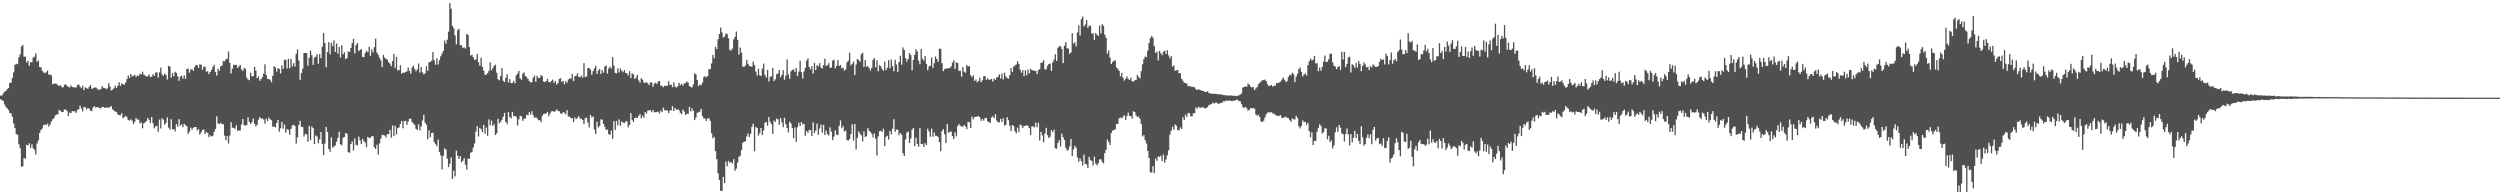 <svg xmlns="http://www.w3.org/2000/svg" width="1920" height="150"><path fill="#4f4f4f" d="M0 73.441h1v2.721H0zM1 73.353h1v3.534H1zM2 71.794h1v5.71H2zM3 70.333h1v9.938H3zM4 69.822h1v12.274H4zM5 68.5h1v14.676H5zM6 67.646h1v16.868H6zM7 63.705h1v22.984H7zM8 63.467h1v23.671H8zM9 59.778h1v29.957H9zM10 55.563h1v39.294H10zM11 49.753h1v48.578H11zM12 48.91h1v54.034H12zM13 49.282h1v54.178H13zM14 43.955h1v66.85H14zM15 41.701h1v72.077H15zM16 35.81h1v92.283H16zM17 34.487h1v93.253H17zM18 43.545h1v77.753H18zM19 43.545h1v78.309H19zM20 48.029h1v63.159H20zM21 46.762h1v64.942H21zM22 50.548h1v59.478H22zM23 47.869h1v65.734H23zM24 47.784h1v63.052H24zM25 44.21h1v69.586H25zM26 43.538h1v71.508H26zM27 40.988h1v77.648H27zM28 47.426h1v62.695H28zM29 46.564h1v61.31H29zM30 51.475h1v50.662H30zM31 51.781h1v48.08H31zM32 54.35h1v44.323H32zM33 55.676h1v40.4H33zM34 56.141h1v39.56H34zM35 55.555h1v40.358H35zM36 54.183h1v40.681H36zM37 57.341h1v39.96H37zM38 57.177h1v38.459H38zM39 58.006h1v35.37H39zM40 64.748h1v26.974H40zM41 64.154h1v26.547H41zM42 64.192h1v24.393H42zM43 64.286h1v23.8H43zM44 65.444h1v22.3H44zM45 66.08h1v18.294H45zM46 65.324h1v19.941H46zM47 66.946h1v19.113H47zM48 67.055h1v18.884H48zM49 65.142h1v19.011H49zM50 64.726h1v19.338H50zM51 65.966h1v19.331H51zM52 66.7h1v22.369H52zM53 67.129h1v19.354H53zM54 65.557h1v21.305H54zM55 66.87h1v18.453H55zM56 66.845h1v18.65H56zM57 67.262h1v18.169H57zM58 67.152h1v19.519H58zM59 65.29h1v19.147H59zM60 64.854h1v18.977H60zM61 66.474h1v14.692H61zM62 67.72h1v15.702H62zM63 65.862h1v19.67H63zM64 69.221h1v12.987H64zM65 67.145h1v15.293H65zM66 67.653h1v16.422H66zM67 68.305h1v14.726H67zM68 66.672h1v16.78H68zM69 65.35h1v19.629H69zM70 68.289h1v17.052H70zM71 67.753h1v14.887H71zM72 67.25h1v14.323H72zM73 67.161h1v15.414H73zM74 67.909h1v14.341H74zM75 69.034h1v13.524H75zM76 68.731h1v14.183H76zM77 68.517h1v14.814H77zM78 66.228h1v15.849H78zM79 67.446h1v14.732H79zM80 67.605h1v15.288H80zM81 68.453h1v14.247H81zM82 67.87h1v14.712H82zM83 64.019h1v18.607H83zM84 66.4h1v15.914H84zM85 69.441h1v12.012H85zM86 68.821h1v15.144H86zM87 67.85h1v17.094H87zM88 65.859h1v19.86H88zM89 67.543h1v18.414H89zM90 65.853h1v22.06H90zM91 63.122h1v25.361H91zM92 65.963h1v22.525H92zM93 64.016h1v22.845H93zM94 64.766h1v26.105H94zM95 65.041h1v24.795H95zM96 63.263h1v25.624H96zM97 60.761h1v29.299H97zM98 57.906h1v34.293H98zM99 59.92h1v32.772H99zM100 56.777h1v34.943H100zM101 58.677h1v33.929H101zM102 58.239h1v37.111H102zM103 57.408h1v36.137H103zM104 59.2h1v31.43H104zM105 57.917h1v34.011H105zM106 58.322h1v33.456H106zM107 56.563h1v38.197H107zM108 57.064h1v37.012H108zM109 55.02h1v43.489H109zM110 57.258h1v37.496H110zM111 58.12h1v35.828H111zM112 58.767h1v34.167H112zM113 58.544h1v31.989H113zM114 57.12h1v34.907H114zM115 59.249h1v35.178H115zM116 58.857h1v31.042H116zM117 56.983h1v37.626H117zM118 58.215h1v40.304H118zM119 55.856h1v41.264H119zM120 55.509h1v41.063H120zM121 59.659h1v41.603H121zM122 55.565h1v36.234H122zM123 51.875h1v46.809H123zM124 57.219h1v33.679H124zM125 58.309h1v33.617H125zM126 56.572h1v39.205H126zM127 57.494h1v36.821H127zM128 61.09h1v29.125H128zM129 50.55h1v47.424H129zM130 51.14h1v48.403H130zM131 59.576h1v32.014H131zM132 56.097h1v43.187H132zM133 58.566h1v40.609H133zM134 55.094h1v45.861H134zM135 55.962h1v39.391H135zM136 58.596h1v38.697H136zM137 62.068h1v29.414H137zM138 58.939h1v37.518H138zM139 58.116h1v37.395H139zM140 60.425h1v37.314H140zM141 58.051h1v36.981H141zM142 60.57h1v35.584H142zM143 53.033h1v43.895H143zM144 52.728h1v49.966H144zM145 55.852h1v45.21H145zM146 53.384h1v44.655H146zM147 53.155h1v46.398H147zM148 54.464h1v43.664H148zM149 51.552h1v46.026H149zM150 49.805h1v47.735H150zM151 50.113h1v49.986H151zM152 52.166h1v47.008H152zM153 49.313h1v54.168H153zM154 49.767h1v52.083H154zM155 53.556h1v46.379H155zM156 51.197h1v48.275H156zM157 51.263h1v51.65H157zM158 55.049h1v46.273H158zM159 54.716h1v47.361H159zM160 56.904h1v48.461H160zM161 55.246h1v48.647H161zM162 53.706h1v51.035H162zM163 51.411h1v52.887H163zM164 49.837h1v51.453H164zM165 55.269h1v43.858H165zM166 57.999h1v31.357H166zM167 52.674h1v42.136H167zM168 54.443h1v40.826H168zM169 50.888h1v43.44H169zM170 50.336h1v44.967H170zM171 46.945h1v48.504H171zM172 47.043h1v57.076H172zM173 45.558h1v62.095H173zM174 45.129h1v59.353H174zM175 39.523h1v70.619H175zM176 48.26h1v55.834H176zM177 56.417h1v37.394H177zM178 52.706h1v45.403H178zM179 49.705h1v48.508H179zM180 50.02h1v48.9H180zM181 49.737h1v46.521H181zM182 52.196h1v48.084H182zM183 50.943h1v49.325H183zM184 49.845h1v50.356H184zM185 53.178h1v42.45H185zM186 54.594h1v36.795H186zM187 52.134h1v44.135H187zM188 52.84h1v43.539H188zM189 59.586h1v36.442H189zM190 61.084h1v29.182H190zM191 61.575h1v31.999H191zM192 55.785h1v39.506H192zM193 58.652h1v35.227H193zM194 58.418h1v32.685H194zM195 51.299h1v43.757H195zM196 54.226h1v42.889H196zM197 60.033h1v35.779H197zM198 58.599h1v33.431H198zM199 62.031h1v27.84H199zM200 60.769h1v30.296H200zM201 59.268h1v31.792H201zM202 56.563h1v35.233H202zM203 49.425h1v45.6H203zM204 57.506h1v33.657H204zM205 60.551h1v32.47H205zM206 60.799h1v29.465H206zM207 61.195h1v30.497H207zM208 63.183h1v29.167H208zM209 58.194h1v39.257H209zM210 50.845h1v46.175H210zM211 51.762h1v46.067H211zM212 54.944h1v39.507H212zM213 52.315h1v39.845H213zM214 52.91h1v48.208H214zM215 56.388h1v42.144H215zM216 50.262h1v43.308H216zM217 52.982h1v45.858H217zM218 45.773h1v49.856H218zM219 46.028h1v55.867H219zM220 52.506h1v46.625H220zM221 45.185h1v54.545H221zM222 52.472h1v51.022H222zM223 45.258h1v53.733H223zM224 51.058h1v45.32H224zM225 48.53h1v47.212H225zM226 51.145h1v45.649H226zM227 41.351h1v68.904H227zM228 37.929h1v67.61H228zM229 46.511h1v49.494H229zM230 61.372h1v31.395H230zM231 56.133h1v41.27H231zM232 52.718h1v44.887H232zM233 40.697h1v64.164H233zM234 40.666h1v62.268H234zM235 40.817h1v62.437H235zM236 50.47h1v58.446H236zM237 44.301h1v52.435H237zM238 38.909h1v68.781H238zM239 42.44h1v54.741H239zM240 49.835h1v48.614H240zM241 44.341h1v66.32H241zM242 43.506h1v60.559H242zM243 41.611h1v63.189H243zM244 48.951h1v61.052H244zM245 41.598h1v65.408H245zM246 44.643h1v56.761H246zM247 35.874h1v74.712H247zM248 25.379h1v93.696H248zM249 33.057h1v77.231H249zM250 51.73h1v45.754H250zM251 39.95h1v61.41H251zM252 32.309h1v82.121H252zM253 41.659h1v74.908H253zM254 32.828h1v72.715H254zM255 35.491h1v77.815H255zM256 30.988h1v81.539H256zM257 39.816h1v71.821H257zM258 33.379h1v75.462H258zM259 41.27h1v64.542H259zM260 36.065h1v65.089H260zM261 44.066h1v66.731H261zM262 34.771h1v76.871H262zM263 41.734h1v64.101H263zM264 40.165h1v65.012H264zM265 45.494h1v56.625H265zM266 44.544h1v58.206H266zM267 39.451h1v77.451H267zM268 39.949h1v77.341H268zM269 36.889h1v73.703H269zM270 33.133h1v75.399H270zM271 29.8h1v85.777H271zM272 41.019h1v65.288H272zM273 34.634h1v76.558H273zM274 32.94h1v78.716H274zM275 39.34h1v65.555H275zM276 38.321h1v69.416H276zM277 37.754h1v72.944H277zM278 43.695h1v62.89H278zM279 43.875h1v64.542H279zM280 40.637h1v68.893H280zM281 38.927h1v74.131H281zM282 40.146h1v64.975H282zM283 35.879h1v70.127H283zM284 42.88h1v62.884H284zM285 38.011h1v66.639H285zM286 40.225h1v64.367H286zM287 36.192h1v76.845H287zM288 29.678h1v84.786H288zM289 40.369h1v70.838H289zM290 42.074h1v76.624H290zM291 44.349h1v65.809H291zM292 46.318h1v60.248H292zM293 51.585h1v51.871H293zM294 42.144h1v61.66H294zM295 44.328h1v59.772H295zM296 45.188h1v60.303H296zM297 45.845h1v57.244H297zM298 47.837h1v55.156H298zM299 48.891h1v50.827H299zM300 50.797h1v54.96H300zM301 46.955h1v49.405H301zM302 41.364h1v63.236H302zM303 52.17h1v44.46H303zM304 43.67h1v59.659H304zM305 53.998h1v44.355H305zM306 53.869h1v43.963H306zM307 50.088h1v45.162H307zM308 56.579h1v36.261H308zM309 55.825h1v42.758H309zM310 55.813h1v37.218H310zM311 55.402h1v37.348H311zM312 54.709h1v41.183H312zM313 51.829h1v41.582H313zM314 54.357h1v36.737H314zM315 56.608h1v34.693H315zM316 51.8h1v42.016H316zM317 50.416h1v44.412H317zM318 52.966h1v42.985H318zM319 54.793h1v44.121H319zM320 53.26h1v46.606H320zM321 48.788h1v46.759H321zM322 55.685h1v44.359H322zM323 51.574h1v45.644H323zM324 55.537h1v37.025H324zM325 57.067h1v31.174H325zM326 56.276h1v38.007H326zM327 50.961h1v44.91H327zM328 54.35h1v52.669H328zM329 47.767h1v52.309H329zM330 47.576h1v57.819H330zM331 46.464h1v55.645H331zM332 39.973h1v61.908H332zM333 46.328h1v62.761H333zM334 49.71h1v61.04H334zM335 44.785h1v67.486H335zM336 49.485h1v57.746H336zM337 46.262h1v70.49H337zM338 43.25h1v76.163H338zM339 41.18h1v88.921H339zM340 39.127h1v80.544H340zM341 31.151h1v82.841H341zM342 33.587h1v81.315H342zM343 30.499h1v91.372H343zM344 24.335h1v103.997H344zM345 2.497h1v123.262H345zM346 6.707h1v114.266H346zM347 19.865h1v117.531H347zM348 21.742h1v109.311H348zM349 27.205h1v108.339H349zM350 33.999h1v81.772H350zM351 23.135h1v96.469H351zM352 22.089h1v100.062H352zM353 34.734h1v85.127H353zM354 34.879h1v89.735H354zM355 36.96h1v86.539H355zM356 36.284h1v85.25H356zM357 37.29h1v89.245H357zM358 26.074h1v104.196H358zM359 26.838h1v95.029H359zM360 36.232h1v85.668H360zM361 42.604h1v74.769H361zM362 42.236h1v74.406H362zM363 43.985h1v69.368H363zM364 45.965h1v64.221H364zM365 45.69h1v55.503H365zM366 41.377h1v55.37H366zM367 47.729h1v57.109H367zM368 50.374h1v47.757H368zM369 44.386h1v54.783H369zM370 51.338h1v50.042H370zM371 54.154h1v41.793H371zM372 57.377h1v45.297H372zM373 57.387h1v40.583H373zM374 56.053h1v48.21H374zM375 54.421h1v37.252H375zM376 47.984h1v48.255H376zM377 53.904h1v38.79H377zM378 52.297h1v44.405H378zM379 50.538h1v44.871H379zM380 49.66h1v53.97H380zM381 55.803h1v46.589H381zM382 60.864h1v30.389H382zM383 61.713h1v32.97H383zM384 58.436h1v35.063H384zM385 52.333h1v39.636H385zM386 62.058h1v27.578H386zM387 62.975h1v23.699H387zM388 59.631h1v34.057H388zM389 57.102h1v38.244H389zM390 63.311h1v22.869H390zM391 60.743h1v29.159H391zM392 63.805h1v27.281H392zM393 63.672h1v22.227H393zM394 62.131h1v27.07H394zM395 64.008h1v25.005H395zM396 57.778h1v32.02H396zM397 56.472h1v39.909H397zM398 54.431h1v37.263H398zM399 60.122h1v28.798H399zM400 61.266h1v28.176H400zM401 56.651h1v36.162H401zM402 55.531h1v35.729H402zM403 58.358h1v32.752H403zM404 59.323h1v28.807H404zM405 60.611h1v28.034H405zM406 62.308h1v23.786H406zM407 63.208h1v24.767H407zM408 63.153h1v22.314H408zM409 59.662h1v28.827H409zM410 58.167h1v32.384H410zM411 62.846h1v27.225H411zM412 58.217h1v32.541H412zM413 59.862h1v32.574H413zM414 59.808h1v32.368H414zM415 57.713h1v36.182H415zM416 58.417h1v30.559H416zM417 62.567h1v25.054H417zM418 63.056h1v24.243H418zM419 62.212h1v25.005H419zM420 60.508h1v25.454H420zM421 62.996h1v26.241H421zM422 63.315h1v23.94H422zM423 62.184h1v23.349H423zM424 61.137h1v24.096H424zM425 63.631h1v22.377H425zM426 62.14h1v23.216H426zM427 64.921h1v19.174H427zM428 63.819h1v21.2H428zM429 60.665h1v24.818H429zM430 60.038h1v27.035H430zM431 62.917h1v24.53H431zM432 62.108h1v24.073H432zM433 64.784h1v21.746H433zM434 62.236h1v25.576H434zM435 63.657h1v20.941H435zM436 61.07h1v28.369H436zM437 60.143h1v29.472H437zM438 60.41h1v30.485H438zM439 56.735h1v33.946H439zM440 62.248h1v31.472H440zM441 58.594h1v31.63H441zM442 58.186h1v33.308H442zM443 56.314h1v34.232H443zM444 59.035h1v30.101H444zM445 59.326h1v31.879H445zM446 58.034h1v32.978H446zM447 59.655h1v32.566H447zM448 48.506h1v46.768H448zM449 59.212h1v31.602H449zM450 58.679h1v31.645H450zM451 52.29h1v41.799H451zM452 52.232h1v45.604H452zM453 53.438h1v34.838H453zM454 57.419h1v32.804H454zM455 54.625h1v34.781H455zM456 52.521h1v46.885H456zM457 50.508h1v52.347H457zM458 56.758h1v36.722H458zM459 54.197h1v43.737H459zM460 53.007h1v43.705H460zM461 56.812h1v34.843H461zM462 53.877h1v38.056H462zM463 55.868h1v39.245H463zM464 51.051h1v46.311H464zM465 50.305h1v49.608H465zM466 56.486h1v42.965H466zM467 52.586h1v50.452H467zM468 50.994h1v52.63H468zM469 52.689h1v47.685H469zM470 43.819h1v62.737H470zM471 50.334h1v42.702H471zM472 56.032h1v43.762H472zM473 56.388h1v36.44H473zM474 52.444h1v43.79H474zM475 55.575h1v36.118H475zM476 52.51h1v44.088H476zM477 54.301h1v38.913H477zM478 55.518h1v38.608H478zM479 53.839h1v40.763H479zM480 56.054h1v37.175H480zM481 56.257h1v36.9H481zM482 58.023h1v39.833H482zM483 54.618h1v41.337H483zM484 59.987h1v26.908H484zM485 56.296h1v35.83H485zM486 57.117h1v36.592H486zM487 60.658h1v29.97H487zM488 59.616h1v30.653H488zM489 57.442h1v33.107H489zM490 61.679h1v27.335H490zM491 63.534h1v24.088H491zM492 60.057h1v30.778H492zM493 61.134h1v27.673H493zM494 63.458h1v26.958H494zM495 63.65h1v22.43H495zM496 63.078h1v24.185H496zM497 64.038h1v20.981H497zM498 65.277h1v19.331H498zM499 63.291h1v21.37H499zM500 63.299h1v22.86H500zM501 66.586h1v17.906H501zM502 64.296h1v21.962H502zM503 63.394h1v22.796H503zM504 64.494h1v21.519H504zM505 62.613h1v23.082H505zM506 62.223h1v24.878H506zM507 65.667h1v19.263H507zM508 66.116h1v19.952H508zM509 67.028h1v15.635H509zM510 65.866h1v18.789H510zM511 65.906h1v19.005H511zM512 65.833h1v19.004H512zM513 62.429h1v24.391H513zM514 65.331h1v19.622H514zM515 64.937h1v19.722H515zM516 67.021h1v14.547H516zM517 63.25h1v21.955H517zM518 66.55h1v16.395H518zM519 67.154h1v17.149H519zM520 66.326h1v17.639H520zM521 63.6h1v21.04H521zM522 65.447h1v21.183H522zM523 64.379h1v23.306H523zM524 65.773h1v18.499H524zM525 64.093h1v21.567H525zM526 63.779h1v24.523H526zM527 62.529h1v24.859H527zM528 63.439h1v24.052H528zM529 66.145h1v15.939H529zM530 66.709h1v18.852H530zM531 67.252h1v15.953H531zM532 64.821h1v20.363H532zM533 56.425h1v35.788H533zM534 57.034h1v33.172H534zM535 61.406h1v25.178H535zM536 66.159h1v20.157H536zM537 64.878h1v20.817H537zM538 65.453h1v18.133H538zM539 63.512h1v25.738H539zM540 59.27h1v31.657H540zM541 58.462h1v32.549H541zM542 59.362h1v33.588H542zM543 58.345h1v32.682H543zM544 53.093h1v37.677H544zM545 53.164h1v39.597H545zM546 48.748h1v53.664H546zM547 42.131h1v64.118H547zM548 44.811h1v60.288H548zM549 35.962h1v80.078H549zM550 37.855h1v84.339H550zM551 30.176h1v102.961H551zM552 26.096h1v112.258H552zM553 21.204h1v125.435H553zM554 24.811h1v121.842H554zM555 28.83h1v107H555zM556 28.05h1v112.578H556zM557 25.696h1v98.423H557zM558 26.246h1v101.426H558zM559 29.377h1v94.236H559zM560 38.301h1v86.66H560zM561 38.833h1v85.566H561zM562 37.234h1v88.345H562zM563 30.244h1v91.961H563zM564 28.295h1v102.878H564zM565 24.223h1v105.279H565zM566 30.549h1v94.287H566zM567 41.882h1v78.654H567zM568 36.485h1v83.097H568zM569 40.416h1v74.845H569zM570 51.277h1v58.389H570zM571 51.284h1v57.614H571zM572 50.263h1v58.22H572zM573 45.994h1v58.759H573zM574 48.966h1v53.54H574zM575 50.611h1v54.614H575zM576 51.034h1v51.73H576zM577 51.121h1v46.197H577zM578 47.291h1v47.677H578zM579 49.991h1v66.174H579zM580 55.012h1v42.542H580zM581 58.066h1v40.223H581zM582 52.795h1v51.327H582zM583 57.749h1v44.571H583zM584 58.347h1v39.968H584zM585 52.709h1v50.977H585zM586 48.864h1v51.323H586zM587 57.394h1v36.884H587zM588 59.484h1v34.263H588zM589 53.717h1v42.725H589zM590 62.574h1v27.329H590zM591 58.943h1v34.589H591zM592 58.632h1v36.826H592zM593 52.238h1v50.555H593zM594 62.224h1v30.347H594zM595 60.89h1v32.732H595zM596 57.027h1v34.048H596zM597 56.381h1v35.316H597zM598 53.797h1v42.171H598zM599 59.271h1v31.34H599zM600 57.485h1v36.486H600zM601 53.953h1v43.78H601zM602 61.246h1v29.233H602zM603 58.218h1v37.144H603zM604 45.549h1v52.731H604zM605 57.127h1v44.564H605zM606 60.466h1v33.03H606zM607 54.771h1v39.985H607zM608 53.725h1v44.741H608zM609 53.291h1v52.934H609zM610 55.193h1v42.697H610zM611 52.266h1v56.704H611zM612 58.421h1v39.296H612zM613 54.941h1v39.285H613zM614 46.557h1v50.183H614zM615 55.39h1v38.329H615zM616 60.305h1v35.23H616zM617 54.832h1v40.31H617zM618 52.006h1v52.286H618zM619 46.566h1v54.125H619zM620 44.859h1v57.156H620zM621 51.427h1v48.449H621zM622 53.275h1v46.632H622zM623 50.863h1v53.551H623zM624 56.499h1v37.526H624zM625 48.333h1v53.933H625zM626 53.747h1v46.578H626zM627 50.053h1v44.889H627zM628 50.91h1v52.709H628zM629 48.477h1v50.265H629zM630 51.814h1v43.912H630zM631 52.602h1v49.373H631zM632 49.977h1v45.927H632zM633 45.034h1v58.722H633zM634 50.634h1v49.773H634zM635 50.067h1v52.972H635zM636 48.516h1v55.541H636zM637 51.985h1v45.799H637zM638 51.907h1v49.247H638zM639 46.554h1v61.011H639zM640 45.836h1v59.055H640zM641 52.475h1v47.628H641zM642 50.657h1v52.746H642zM643 46.062h1v57.747H643zM644 50.607h1v45.955H644zM645 49.824h1v42.622H645zM646 52.42h1v46.078H646zM647 52.032h1v44.805H647zM648 54.235h1v46.74H648zM649 53.27h1v47.012H649zM650 47.946h1v59.668H650zM651 46.66h1v61.314H651zM652 40.439h1v66.336H652zM653 50.2h1v52.766H653zM654 49.052h1v46.366H654zM655 47.264h1v60.733H655zM656 57.564h1v37.675H656zM657 49.585h1v65.226H657zM658 45.253h1v60.578H658zM659 46.088h1v54.864H659zM660 47.488h1v55.151H660zM661 41.678h1v62.265H661zM662 40.442h1v68.172H662zM663 51.395h1v49.585H663zM664 46.126h1v59.202H664zM665 51.266h1v53.331H665zM666 50.736h1v47.728H666zM667 52.398h1v47.984H667zM668 54.161h1v47.234H668zM669 52.157h1v50.622H669zM670 45.966h1v59.623H670zM671 44.596h1v57.903H671zM672 51.751h1v54.778H672zM673 46.316h1v73.085H673zM674 54.671h1v50.058H674zM675 50.058h1v50.736H675zM676 50.931h1v49.539H676zM677 53.16h1v48.227H677zM678 54.322h1v44.555H678zM679 47.289h1v65.042H679zM680 53.799h1v51.216H680zM681 52.026h1v52.22H681zM682 46.215h1v60.971H682zM683 52.412h1v48.175H683zM684 45.651h1v57.619H684zM685 50.791h1v48.087H685zM686 54.746h1v36.832H686zM687 45.878h1v55.372H687zM688 49.497h1v49.987H688zM689 55.174h1v44.465H689zM690 47.594h1v56.165H690zM691 42.729h1v59.447H691zM692 49.655h1v53.756H692zM693 36.42h1v81.235H693zM694 38.448h1v81.436H694zM695 44.626h1v62.475H695zM696 47.294h1v54.457H696zM697 45.246h1v55.694H697zM698 40.721h1v69.127H698zM699 42.347h1v64.07H699zM700 53.976h1v45.749H700zM701 45.982h1v52.314H701zM702 42.141h1v70.083H702zM703 37.76h1v67.976H703zM704 39.512h1v71.016H704zM705 46.665h1v65.919H705zM706 49.283h1v49.106H706zM707 37.688h1v72.961H707zM708 45.117h1v65.326H708zM709 46.422h1v66.461H709zM710 43.052h1v66.937H710zM711 49.049h1v62.336H711zM712 54.007h1v44.833H712zM713 51.118h1v49.813H713zM714 50.309h1v54.678H714zM715 44.177h1v54.626H715zM716 52.105h1v52.965H716zM717 48.608h1v53.112H717zM718 43.419h1v60.879H718zM719 45.366h1v59H719zM720 47.389h1v57.808H720zM721 37.326h1v71.818H721zM722 37.478h1v78.639H722zM723 48.535h1v52.141H723zM724 54.577h1v44.556H724zM725 53.168h1v49.915H725zM726 52.577h1v57.276H726zM727 52.557h1v42.799H727zM728 52.416h1v49.523H728zM729 52.115h1v49.123H729zM730 50.989h1v50.023H730zM731 48.098h1v56.379H731zM732 46.27h1v60.489H732zM733 52.939h1v48.693H733zM734 47.857h1v56.876H734zM735 48.407h1v48.48H735zM736 54.342h1v40.891H736zM737 54.38h1v42.164H737zM738 58.944h1v38.22H738zM739 51.494h1v45.728H739zM740 55.027h1v41.01H740zM741 55.871h1v41.332H741zM742 49.992h1v49.249H742zM743 51.078h1v42.531H743zM744 50.75h1v43.175H744zM745 57.684h1v40.557H745zM746 59.279h1v30.351H746zM747 57.856h1v33.776H747zM748 62.167h1v27.712H748zM749 60.993h1v28.783H749zM750 63.335h1v26.111H750zM751 62.281h1v26.938H751zM752 59.672h1v30.402H752zM753 63.066h1v29.778H753zM754 61.656h1v29.68H754zM755 58.693h1v33.943H755zM756 58.41h1v32.298H756zM757 61.249h1v29.337H757zM758 60.019h1v33.145H758zM759 61.38h1v32.555H759zM760 61.053h1v33.256H760zM761 60.596h1v29.631H761zM762 62.655h1v26.683H762zM763 60.238h1v30.365H763zM764 61.355h1v26.407H764zM765 59.448h1v33.167H765zM766 58.931h1v35.012H766zM767 57.052h1v36.915H767zM768 60.289h1v31.024H768zM769 56.545h1v37.073H769zM770 60.993h1v29.845H770zM771 55.872h1v40.675H771zM772 58.623h1v37.161H772zM773 59.92h1v30.041H773zM774 60.383h1v31.916H774zM775 57.728h1v38.82H775zM776 52.294h1v48.296H776zM777 55.236h1v40.831H777zM778 51.182h1v45.581H778zM779 50.327h1v50.497H779zM780 49.53h1v52.881H780zM781 47.018h1v50.965H781zM782 49.109h1v52.383H782zM783 53.334h1v42.315H783zM784 55.883h1v40.472H784zM785 53.899h1v44.472H785zM786 58.472h1v38.203H786zM787 54.002h1v42.708H787zM788 57.816h1v38.183H788zM789 53.473h1v43.274H789zM790 56.356h1v41.935H790zM791 52.762h1v50.849H791zM792 53.99h1v43.026H792zM793 53.989h1v43.071H793zM794 54.401h1v43.43H794zM795 54.489h1v39.656H795zM796 56.877h1v40.801H796zM797 53.861h1v40.47H797zM798 53.191h1v54.778H798zM799 48.309h1v52.946H799zM800 47.904h1v56.085H800zM801 46.215h1v63.111H801zM802 53.311h1v49.255H802zM803 53.217h1v44.951H803zM804 50.434h1v53.394H804zM805 49.182h1v56.904H805zM806 48.779h1v56.238H806zM807 54.477h1v45.474H807zM808 47.85h1v53.703H808zM809 45.785h1v53.875H809zM810 41.675h1v72.203H810zM811 46.793h1v67.391H811zM812 36.637h1v73.143H812zM813 35.578h1v72.163H813zM814 35.432h1v77.076H814zM815 37.57h1v65.028H815zM816 48.491h1v57.053H816zM817 35.139h1v72.445H817zM818 32.474h1v80.948H818zM819 37.097h1v78.535H819zM820 37.34h1v77.698H820zM821 41.387h1v70.992H821zM822 40.223h1v66.55H822zM823 25.526h1v94.275H823zM824 33.55h1v81.149H824zM825 32.522h1v79.469H825zM826 35.622h1v77.87H826zM827 24.957h1v95.946H827zM828 19.433h1v104.812H828zM829 27.276h1v94.482H829zM830 14.75h1v109.076H830zM831 12.638h1v114.525H831zM832 20.352h1v98.336H832zM833 18.775h1v107.003H833zM834 15.419h1v110.93H834zM835 21.398h1v107.641H835zM836 19.777h1v100.698H836zM837 19.759h1v103.094H837zM838 25.758h1v97.814H838zM839 25.598h1v101.403H839zM840 30.719h1v89.568H840zM841 25.434h1v100.135H841zM842 26.552h1v100.425H842zM843 27.656h1v97.726H843zM844 19.735h1v102.696H844zM845 25.684h1v96.701H845zM846 18.661h1v105.628H846zM847 19.853h1v105.675H847zM848 26.665h1v90.996H848zM849 29.038h1v85.911H849zM850 41.196h1v65.95H850zM851 38.644h1v70.418H851zM852 44.217h1v67.19H852zM853 49.087h1v53.136H853zM854 47.648h1v52.662H854zM855 46.615h1v53.234H855zM856 46.446h1v52.844H856zM857 51.812h1v43.296H857zM858 52.931h1v42.322H858zM859 54.46h1v36.466H859zM860 58.637h1v31.705H860zM861 55.946h1v34.908H861zM862 59.602h1v30.054H862zM863 61.918h1v26.564H863zM864 60.566h1v31.538H864zM865 58.726h1v30.407H865zM866 60.482h1v26.045H866zM867 61.438h1v27.615H867zM868 59.569h1v29.534H868zM869 62.198h1v28.873H869zM870 62.884h1v22.567H870zM871 61.604h1v24.44H871zM872 61.517h1v27.001H872zM873 57.553h1v32.32H873zM874 59.107h1v30.453H874zM875 60.264h1v31.03H875zM876 54.644h1v40.561H876zM877 49.374h1v55.464H877zM878 45.339h1v58.45H878zM879 43.374h1v64.252H879zM880 43.81h1v66.428H880zM881 38.818h1v77.023H881zM882 32.963h1v88.384H882zM883 29.247h1v103.124H883zM884 27.486h1v105.145H884zM885 28.957h1v98.7H885zM886 35.423h1v97.594H886zM887 40.771h1v81.026H887zM888 39.63h1v83.896H888zM889 46.428h1v73.744H889zM890 39.096h1v81.398H890zM891 40.856h1v78.722H891zM892 42.394h1v81.302H892zM893 39.766h1v78.956H893zM894 38.987h1v85.933H894zM895 41.447h1v81.094H895zM896 38.554h1v80.747H896zM897 42.56h1v72.911H897zM898 44.862h1v58.561H898zM899 43.091h1v57.312H899zM900 51.133h1v46.241H900zM901 50.074h1v49.571H901zM902 54.349h1v41.259H902zM903 54.031h1v42.483H903zM904 53.751h1v46.031H904zM905 56.295h1v43.84H905zM906 56.169h1v41.669H906zM907 60.499h1v38.58H907zM908 61.993h1v28.097H908zM909 63.477h1v28.7H909zM910 63.787h1v24.323H910zM911 64.126h1v25.74H911zM912 66.304h1v20.513H912zM913 66.17h1v20.838H913zM914 66.339h1v22.923H914zM915 66.862h1v22.632H915zM916 66.718h1v20.328H916zM917 67.118h1v19.742H917zM918 68.544h1v13.935H918zM919 69.157h1v14.265H919zM920 68.44h1v13.491H920zM921 69.128h1v13.577H921zM922 69.378h1v13.459H922zM923 69.878h1v12.347H923zM924 69.902h1v12.694H924zM925 70.688h1v12.752H925zM926 70.67h1v12.212H926zM927 70.058h1v12.11H927zM928 71.426h1v9.203H928zM929 71.836h1v8.44H929zM930 71.871h1v7.961H930zM931 72.014h1v6.909H931zM932 71.935h1v7.612H932zM933 72.077h1v6.787H933zM934 72.065h1v6.717H934zM935 72.544h1v7.158H935zM936 72.415h1v7.19H936zM937 72.331h1v6.623H937zM938 72.772h1v6.257H938zM939 73.08h1v4.673H939zM940 73.094h1v4.85H940zM941 73.233h1v3.928H941zM942 73.259h1v4.326H942zM943 73.405h1v3.734H943zM944 73.357h1v3.849H944zM945 73.278h1v4.308H945zM946 73.506h1v4.158H946zM947 73.485h1v3.782H947zM948 73.633h1v3.657H948zM949 73.848h1v2.699H949zM950 73.539h1v3.151H950zM951 73.19h1v4.387H951zM952 72.532h1v5.278H952zM953 71.76h1v8.192H953zM954 67.236h1v15.144H954zM955 66.807h1v16.119H955zM956 66.272h1v15.803H956zM957 66.653h1v16.484H957zM958 64.159h1v20.902H958zM959 65.061h1v19.306H959zM960 66.555h1v16.471H960zM961 67.207h1v15.967H961zM962 66.768h1v16.436H962zM963 69.127h1v14.282H963zM964 67.947h1v19.905H964zM965 66.871h1v22.008H965zM966 64.736h1v23.443H966zM967 63.557h1v26.391H967zM968 62.498h1v30.898H968zM969 61.57h1v32.052H969zM970 61.519h1v31.249H970zM971 61.102h1v29.117H971zM972 62.272h1v25.592H972zM973 64.648h1v21.834H973zM974 66.166h1v20.175H974zM975 65.725h1v20.542H975zM976 65.302h1v20.936H976zM977 66.577h1v20.567H977zM978 65.829h1v21.478H978zM979 65.696h1v22.561H979zM980 63.763h1v25.095H980zM981 63.914h1v24.961H981zM982 63.267h1v25.777H982zM983 62.663h1v25.804H983zM984 61.13h1v29.432H984zM985 59.531h1v31.001H985zM986 61.197h1v28.886H986zM987 62.815h1v26.662H987zM988 62.433h1v28.099H988zM989 59.063h1v31.64H989zM990 57.426h1v34.903H990zM991 57.845h1v35.703H991zM992 55.84h1v35.078H992zM993 56.988h1v34.694H993zM994 63.101h1v28.652H994zM995 58.817h1v30.137H995zM996 56.587h1v34.09H996zM997 53.068h1v44.015H997zM998 51.855h1v46.82H998zM999 55.218h1v41.517H999zM1000 58.708h1v33.773H1000zM1001 57.186h1v36.705H1001zM1002 56.35h1v37.191H1002zM1003 57.993h1v37.904H1003zM1004 50.073h1v44.189H1004zM1005 46.982h1v53.726H1005zM1006 44.906h1v60.511H1006zM1007 46.279h1v55.229H1007zM1008 45.851h1v65.548H1008zM1009 42.947h1v65.226H1009zM1010 48.694h1v59.667H1010zM1011 48.467h1v52.776H1011zM1012 54.677h1v43.525H1012zM1013 51.884h1v43.58H1013zM1014 54.303h1v42.397H1014zM1015 51.323h1v51.222H1015zM1016 47.367h1v54.077H1016zM1017 42.699h1v55.762H1017zM1018 47.642h1v51.133H1018zM1019 47.45h1v59.624H1019zM1020 45.428h1v58.81H1020zM1021 41.237h1v67.95H1021zM1022 41.306h1v66.535H1022zM1023 47.83h1v66.223H1023zM1024 50.491h1v61.27H1024zM1025 51.157h1v50.494H1025zM1026 53.069h1v44.725H1026zM1027 51.482h1v49.806H1027zM1028 50.7h1v45.324H1028zM1029 53.689h1v44.363H1029zM1030 39.67h1v62.76H1030zM1031 45.695h1v57.388H1031zM1032 39.819h1v68.806H1032zM1033 51.589h1v51.29H1033zM1034 49.082h1v49.568H1034zM1035 44.059h1v59.184H1035zM1036 43.479h1v68.206H1036zM1037 55.667h1v47.292H1037zM1038 49.331h1v60.036H1038zM1039 50.102h1v55.632H1039zM1040 52.089h1v48.429H1040zM1041 48.273h1v57.722H1041zM1042 51.834h1v51.053H1042zM1043 46.804h1v61.425H1043zM1044 49.088h1v61.671H1044zM1045 54.696h1v42.277H1045zM1046 50.556h1v54.851H1046zM1047 47.991h1v63.879H1047zM1048 49.552h1v61.131H1048zM1049 51.781h1v54.077H1049zM1050 51.376h1v51.882H1050zM1051 53.837h1v52.326H1051zM1052 50.822h1v52.318H1052zM1053 51.805h1v58.944H1053zM1054 49.403h1v50.341H1054zM1055 50.544h1v46.989H1055zM1056 51.382h1v56.66H1056zM1057 51.318h1v55.002H1057zM1058 50.806h1v55.112H1058zM1059 47.41h1v63.3H1059zM1060 45.094h1v65.111H1060zM1061 46.093h1v66.034H1061zM1062 45.578h1v60.625H1062zM1063 49.552h1v64.156H1063zM1064 41.114h1v72.368H1064zM1065 43.141h1v65.13H1065zM1066 49.469h1v55.99H1066zM1067 46.185h1v78.646H1067zM1068 40.366h1v81.442H1068zM1069 48.928h1v71.96H1069zM1070 46.229h1v72.411H1070zM1071 45.109h1v64.912H1071zM1072 47.074h1v59.236H1072zM1073 39.919h1v69.327H1073zM1074 38.554h1v76.641H1074zM1075 30.284h1v89.715H1075zM1076 38.09h1v63.123H1076zM1077 41.614h1v60.354H1077zM1078 41.608h1v67.052H1078zM1079 38.399h1v70.701H1079zM1080 40.809h1v61.948H1080zM1081 25.494h1v88.901H1081zM1082 31.975h1v81.43H1082zM1083 32.581h1v75.501H1083zM1084 31.329h1v89.208H1084zM1085 38.726h1v88.961H1085zM1086 38.823h1v75.863H1086zM1087 39.82h1v72.228H1087zM1088 34.115h1v81.709H1088zM1089 46.024h1v63.215H1089zM1090 45.509h1v61.952H1090zM1091 41.427h1v69.054H1091zM1092 41.771h1v68.962H1092zM1093 38.742h1v71.962H1093zM1094 34.463h1v77.578H1094zM1095 39.499h1v71.567H1095zM1096 37.494h1v69.057H1096zM1097 40.73h1v70.141H1097zM1098 45.533h1v54.727H1098zM1099 47.759h1v61.871H1099zM1100 36.915h1v70.058H1100zM1101 46.768h1v62.463H1101zM1102 46.065h1v63.792H1102zM1103 43.289h1v65.041H1103zM1104 43.172h1v70.73H1104zM1105 33.154h1v73.515H1105zM1106 40.742h1v67.54H1106zM1107 38.996h1v75.035H1107zM1108 45.327h1v60.823H1108zM1109 36.069h1v73.654H1109zM1110 39.554h1v75.748H1110zM1111 31.878h1v81.456H1111zM1112 34.948h1v75.158H1112zM1113 39.909h1v72.007H1113zM1114 33.423h1v81.191H1114zM1115 30.821h1v82.52H1115zM1116 37.534h1v74.593H1116zM1117 37.582h1v75.191H1117zM1118 35.631h1v78.184H1118zM1119 31.295h1v88.311H1119zM1120 43.739h1v67.964H1120zM1121 39.873h1v72.5H1121zM1122 35.651h1v72.583H1122zM1123 42.948h1v66.649H1123zM1124 43.004h1v71.894H1124zM1125 36.12h1v75.035H1125zM1126 43.722h1v66.78H1126zM1127 39.53h1v76.148H1127zM1128 44.369h1v71.726H1128zM1129 39.298h1v73.081H1129zM1130 36.535h1v76.93H1130zM1131 42.789h1v65.769H1131zM1132 35.257h1v80.972H1132zM1133 38.263h1v79.603H1133zM1134 39.066h1v77.161H1134zM1135 39.012h1v80.928H1135zM1136 43.441h1v72.041H1136zM1137 38.21h1v67.637H1137zM1138 38.489h1v69.883H1138zM1139 31.097h1v85.096H1139zM1140 39.63h1v70.955H1140zM1141 32.164h1v84.433H1141zM1142 44.134h1v66.824H1142zM1143 34.113h1v84.194H1143zM1144 31.07h1v81.444H1144zM1145 38.679h1v75.661H1145zM1146 29.667h1v95.048H1146zM1147 28.482h1v92.129H1147zM1148 18.194h1v104.017H1148zM1149 35.229h1v82.729H1149zM1150 26.775h1v85.272H1150zM1151 41.085h1v74.993H1151zM1152 30.124h1v93.091H1152zM1153 27.465h1v93.575H1153zM1154 29.4h1v104.414H1154zM1155 19.302h1v111.525H1155zM1156 28.981h1v82.743H1156zM1157 38.157h1v75.518H1157zM1158 32.76h1v76.937H1158zM1159 38.179h1v72.425H1159zM1160 38.433h1v70.331H1160zM1161 37.351h1v78.494H1161zM1162 32.505h1v77.206H1162zM1163 41.27h1v61.603H1163zM1164 38.931h1v73.251H1164zM1165 38.906h1v65.893H1165zM1166 46.614h1v55.946H1166zM1167 50.699h1v45.949H1167zM1168 52.961h1v51.595H1168zM1169 52.553h1v45.613H1169zM1170 54.007h1v41.249H1170zM1171 50.071h1v46.234H1171zM1172 55.539h1v38.592H1172zM1173 53.289h1v39.969H1173zM1174 50.192h1v49.606H1174zM1175 54.997h1v43.453H1175zM1176 53.269h1v39.469H1176zM1177 59.261h1v30.972H1177zM1178 52.414h1v41.005H1178zM1179 57.935h1v30.991H1179zM1180 63.535h1v24.743H1180zM1181 60.698h1v30.148H1181zM1182 58.876h1v29.986H1182zM1183 64.303h1v25.065H1183zM1184 63.36h1v22.489H1184zM1185 65.09h1v21.444H1185zM1186 62.995h1v22.891H1186zM1187 62.713h1v25.627H1187zM1188 61.838h1v26.334H1188zM1189 64.821h1v23.263H1189zM1190 63.008h1v23.263H1190zM1191 59.106h1v27.516H1191zM1192 65.961h1v19.38H1192zM1193 62.215h1v23.865H1193zM1194 65.145h1v19.352H1194zM1195 62.388h1v28.522H1195zM1196 58.759h1v28.375H1196zM1197 62.953h1v24.899H1197zM1198 62.552h1v26.631H1198zM1199 61.808h1v28.373H1199zM1200 64.013h1v21.81H1200zM1201 65.856h1v18.947H1201zM1202 67.403h1v14.012H1202zM1203 66.795h1v15.857H1203zM1204 64.478h1v19.02H1204zM1205 60.738h1v25.169H1205zM1206 63.56h1v22.031H1206zM1207 65.471h1v20.96H1207zM1208 64.857h1v21.126H1208zM1209 63.627h1v24.347H1209zM1210 67.11h1v18.403H1210zM1211 65.987h1v20.046H1211zM1212 64.355h1v21.71H1212zM1213 65.809h1v20.37H1213zM1214 63.16h1v23.656H1214zM1215 66.042h1v18.26H1215zM1216 66.304h1v17.184H1216zM1217 60.621h1v28.588H1217zM1218 64.063h1v23.265H1218zM1219 68.821h1v12.751H1219zM1220 67.767h1v14.832H1220zM1221 66.545h1v17.222H1221zM1222 63.817h1v20.772H1222zM1223 61.741h1v23.408H1223zM1224 65.367h1v18.079H1224zM1225 61.69h1v25.899H1225zM1226 64.752h1v19.301H1226zM1227 62.232h1v25.806H1227zM1228 60.711h1v25.098H1228zM1229 59.525h1v32.393H1229zM1230 53.914h1v37.865H1230zM1231 60.664h1v30.604H1231zM1232 62.083h1v28.114H1232zM1233 58.171h1v33.959H1233zM1234 61.761h1v28.366H1234zM1235 59.392h1v34.163H1235zM1236 62.1h1v27.792H1236zM1237 61.924h1v30.083H1237zM1238 59.753h1v30.626H1238zM1239 62.69h1v23.351H1239zM1240 56.191h1v32.132H1240zM1241 63.922h1v22.048H1241zM1242 62.149h1v29.368H1242zM1243 55.089h1v40.143H1243zM1244 61.943h1v26.987H1244zM1245 63.892h1v23.884H1245zM1246 63.223h1v22.093H1246zM1247 65.796h1v18.361H1247zM1248 62.09h1v26.71H1248zM1249 62.67h1v25.301H1249zM1250 64.516h1v21.203H1250zM1251 61.393h1v28.091H1251zM1252 61.707h1v27.46H1252zM1253 64.82h1v19.076H1253zM1254 63.011h1v22.292H1254zM1255 57.674h1v32.059H1255zM1256 61.024h1v27.077H1256zM1257 65.358h1v21.689H1257zM1258 61.646h1v26.634H1258zM1259 62.93h1v23.011H1259zM1260 62.032h1v25.093H1260zM1261 62.934h1v25.635H1261zM1262 64.548h1v20.063H1262zM1263 53.515h1v39.327H1263zM1264 54.683h1v37.33H1264zM1265 56.258h1v37.539H1265zM1266 61.72h1v27.995H1266zM1267 54.318h1v40.879H1267zM1268 55.972h1v36.021H1268zM1269 62.678h1v21.941H1269zM1270 57.818h1v29.968H1270zM1271 56.033h1v37.117H1271zM1272 58.711h1v29.108H1272zM1273 62.732h1v27.578H1273zM1274 66.405h1v19.391H1274zM1275 59.52h1v27.956H1275zM1276 62.38h1v22.955H1276zM1277 60.503h1v30.933H1277zM1278 56.942h1v36.419H1278zM1279 58.487h1v35.031H1279zM1280 61.404h1v27.668H1280zM1281 55.307h1v39.957H1281zM1282 49.314h1v52.008H1282zM1283 52.793h1v45.538H1283zM1284 50.009h1v51.162H1284zM1285 55.64h1v40.455H1285zM1286 50.456h1v53.335H1286zM1287 56.913h1v34.776H1287zM1288 62.607h1v26.268H1288zM1289 65.972h1v19.397H1289zM1290 66.093h1v18.823H1290zM1291 62.426h1v24.235H1291zM1292 63.386h1v21.455H1292zM1293 62.073h1v27.622H1293zM1294 65.003h1v21.758H1294zM1295 60.464h1v29.123H1295zM1296 57.044h1v32.761H1296zM1297 59.215h1v31.187H1297zM1298 64.148h1v19.857H1298zM1299 62.696h1v23.749H1299zM1300 62.54h1v23.644H1300zM1301 60.462h1v26.016H1301zM1302 63.949h1v22.267H1302zM1303 63.176h1v20.79H1303zM1304 61.976h1v24.457H1304zM1305 59.317h1v30.869H1305zM1306 58.785h1v32.721H1306zM1307 61.465h1v24.974H1307zM1308 62.378h1v24.765H1308zM1309 59.482h1v30.083H1309zM1310 60.803h1v31.359H1310zM1311 61.303h1v24.683H1311zM1312 54.39h1v39.643H1312zM1313 59.898h1v32.091H1313zM1314 62.679h1v24.866H1314zM1315 63.787h1v21.607H1315zM1316 58.55h1v33.394H1316zM1317 54.748h1v38.734H1317zM1318 59.121h1v30.146H1318zM1319 54.677h1v43.51H1319zM1320 54.665h1v41.108H1320zM1321 57.453h1v34.639H1321zM1322 53.936h1v38.955H1322zM1323 54.976h1v36.368H1323zM1324 44.452h1v53.649H1324zM1325 50.018h1v45.616H1325zM1326 54.068h1v40.161H1326zM1327 55.297h1v34.677H1327zM1328 48.964h1v53.274H1328zM1329 42.227h1v62.378H1329zM1330 48.325h1v50.413H1330zM1331 45.577h1v51.697H1331zM1332 55.333h1v41.859H1332zM1333 47.972h1v55.528H1333zM1334 45.548h1v57.651H1334zM1335 43.866h1v58.809H1335zM1336 52.423h1v50.278H1336zM1337 51.297h1v49.361H1337zM1338 43.544h1v63.905H1338zM1339 49.606h1v58.466H1339zM1340 53.012h1v48.977H1340zM1341 59.665h1v29.318H1341zM1342 49.587h1v45.835H1342zM1343 49.506h1v49.383H1343zM1344 41.931h1v65.283H1344zM1345 44.865h1v53.117H1345zM1346 51.221h1v50.559H1346zM1347 46.783h1v52.807H1347zM1348 48.667h1v50.227H1348zM1349 51.951h1v44.616H1349zM1350 56.583h1v41.804H1350zM1351 44.448h1v56.578H1351zM1352 47.534h1v58.443H1352zM1353 51.4h1v51.548H1353zM1354 44.442h1v59.318H1354zM1355 47.546h1v55.628H1355zM1356 50.707h1v49.206H1356zM1357 50.51h1v51.007H1357zM1358 43.935h1v59.846H1358zM1359 47.063h1v61.356H1359zM1360 46.022h1v54.847H1360zM1361 49.558h1v57.4H1361zM1362 43.393h1v60.55H1362zM1363 47.947h1v57.603H1363zM1364 49.944h1v50.068H1364zM1365 47.48h1v48.658H1365zM1366 46.712h1v54.583H1366zM1367 54.237h1v39.647H1367zM1368 46.604h1v53.885H1368zM1369 51.025h1v46.289H1369zM1370 49.133h1v52.888H1370zM1371 52.216h1v51.142H1371zM1372 46.364h1v61.703H1372zM1373 43.124h1v54.642H1373zM1374 57.898h1v33.854H1374zM1375 53.238h1v42.302H1375zM1376 51.247h1v56.348H1376zM1377 53.756h1v41.588H1377zM1378 53.55h1v45.099H1378zM1379 48.589h1v50.575H1379zM1380 47.33h1v56.509H1380zM1381 55.534h1v36.691H1381zM1382 56.773h1v38.817H1382zM1383 55.112h1v38.507H1383zM1384 49.064h1v49.146H1384zM1385 54.001h1v43.535H1385zM1386 51.873h1v46.563H1386zM1387 56.473h1v35.961H1387zM1388 60.891h1v28.989H1388zM1389 58.423h1v33.242H1389zM1390 56.9h1v38.021H1390zM1391 56.816h1v33.564H1391zM1392 58.335h1v31.334H1392zM1393 54.877h1v39.007H1393zM1394 53.797h1v44.944H1394zM1395 56.767h1v39.756H1395zM1396 53.364h1v45.191H1396zM1397 58.603h1v32.518H1397zM1398 57.337h1v34.633H1398zM1399 58.771h1v30.426H1399zM1400 61.262h1v31.569H1400zM1401 57.85h1v35.069H1401zM1402 57.31h1v33.32H1402zM1403 56.486h1v35.208H1403zM1404 59.604h1v29.217H1404zM1405 59.59h1v28.48H1405zM1406 61.236h1v26.495H1406zM1407 54.525h1v37.575H1407zM1408 58.755h1v34.702H1408zM1409 58.57h1v35.705H1409zM1410 55.313h1v38.748H1410zM1411 56.246h1v39.204H1411zM1412 60.519h1v31.308H1412zM1413 57.901h1v32.116H1413zM1414 57.981h1v35.003H1414zM1415 58.008h1v33.574H1415zM1416 55.104h1v41.529H1416zM1417 60.227h1v33.768H1417zM1418 56.617h1v34.319H1418zM1419 59.346h1v33.965H1419zM1420 53.755h1v37.377H1420zM1421 53.856h1v41.912H1421zM1422 60.869h1v30.926H1422zM1423 57.823h1v38.739H1423zM1424 60.095h1v32.588H1424zM1425 57.179h1v39.492H1425zM1426 56.155h1v37.254H1426zM1427 55.238h1v38.733H1427zM1428 55.776h1v39.346H1428zM1429 52.242h1v44.578H1429zM1430 54.257h1v43.68H1430zM1431 47.485h1v52.225H1431zM1432 50.055h1v48.902H1432zM1433 51.385h1v45.097H1433zM1434 48.841h1v50.062H1434zM1435 54.42h1v43.333H1435zM1436 60.054h1v34.156H1436zM1437 53.894h1v37.425H1437zM1438 55.158h1v34.861H1438zM1439 52.804h1v43.463H1439zM1440 53.321h1v45.866H1440zM1441 49.787h1v50.859H1441zM1442 49.161h1v54.416H1442zM1443 45.624h1v60.26H1443zM1444 50.325h1v54.958H1444zM1445 54.643h1v42.837H1445zM1446 53.365h1v47.153H1446zM1447 50.002h1v49.519H1447zM1448 47.528h1v49.48H1448zM1449 49.762h1v58.358H1449zM1450 51.056h1v54.278H1450zM1451 48.794h1v62.95H1451zM1452 49.18h1v56.319H1452zM1453 48.81h1v58.138H1453zM1454 48.775h1v49.96H1454zM1455 46.677h1v48.789H1455zM1456 36.353h1v63.854H1456zM1457 35.36h1v61.657H1457zM1458 35.853h1v66.299H1458zM1459 36.565h1v76.946H1459zM1460 43.941h1v66.636H1460zM1461 40.977h1v72.832H1461zM1462 41.502h1v65.455H1462zM1463 32.632h1v87.216H1463zM1464 39.292h1v70.897H1464zM1465 37.38h1v76.911H1465zM1466 41.456h1v70.705H1466zM1467 50.501h1v53.69H1467zM1468 51.036h1v56.652H1468zM1469 55.134h1v46.367H1469zM1470 49.351h1v53.835H1470zM1471 50.632h1v51.647H1471zM1472 49.013h1v55.554H1472zM1473 47.25h1v64.02H1473zM1474 41.177h1v73.207H1474zM1475 37.743h1v76.867H1475zM1476 36.139h1v67.447H1476zM1477 40.346h1v65.232H1477zM1478 39.06h1v66.918H1478zM1479 44.564h1v55.385H1479zM1480 48.993h1v50.774H1480zM1481 48.267h1v52.913H1481zM1482 53.466h1v44.147H1482zM1483 37.348h1v63.405H1483zM1484 40.535h1v62.625H1484zM1485 40.822h1v60.323H1485zM1486 53.315h1v46.386H1486zM1487 46.112h1v55.231H1487zM1488 54.056h1v43.16H1488zM1489 44.783h1v56.831H1489zM1490 40.336h1v69.969H1490zM1491 41.607h1v72.035H1491zM1492 45.536h1v65.2H1492zM1493 38.317h1v72.09H1493zM1494 21.293h1v106.206H1494zM1495 33.63h1v85.604H1495zM1496 34.926h1v93.781H1496zM1497 23.716h1v95.352H1497zM1498 24.435h1v99.45H1498zM1499 27.743h1v90.91H1499zM1500 14.928h1v116.527H1500zM1501 13.534h1v116.972H1501zM1502 21.983h1v109.071H1502zM1503 15.736h1v131.7H1503zM1504 14.705h1v127.826H1504zM1505 18.476h1v128.988H1505zM1506 16.564h1v124.375H1506zM1507 20.914h1v105.856H1507zM1508 16.47h1v110.417H1508zM1509 23.276h1v105.578H1509zM1510 24.247h1v123.214H1510zM1511 33.367h1v94.096H1511zM1512 29.746h1v100.898H1512zM1513 28.514h1v101.75H1513zM1514 23.491h1v116.247H1514zM1515 12.383h1v132.253H1515zM1516 26.465h1v101.007H1516zM1517 36.499h1v78.324H1517zM1518 31.537h1v89.427H1518zM1519 27.475h1v87.482H1519zM1520 36.61h1v77.951H1520zM1521 39.179h1v86.714H1521zM1522 38.078h1v83.697H1522zM1523 30.575h1v82.887H1523zM1524 35.228h1v82.793H1524zM1525 29.988h1v84.546H1525zM1526 32.952h1v84.615H1526zM1527 38.338h1v71.311H1527zM1528 35.752h1v76.43H1528zM1529 39.772h1v78.036H1529zM1530 35.285h1v76.761H1530zM1531 42.631h1v64.523H1531zM1532 47.448h1v68.249H1532zM1533 45.084h1v73.668H1533zM1534 43.518h1v72.352H1534zM1535 43.255h1v69.658H1535zM1536 46.851h1v65.839H1536zM1537 42.72h1v66.864H1537zM1538 52.922h1v51.244H1538zM1539 38.453h1v64.463H1539zM1540 49.003h1v52.334H1540zM1541 54.358h1v47.488H1541zM1542 49.315h1v57.144H1542zM1543 41.595h1v65.827H1543zM1544 49.961h1v52.046H1544zM1545 45.695h1v55.317H1545zM1546 53.914h1v43.767H1546zM1547 52.004h1v47.673H1547zM1548 46.389h1v55.512H1548zM1549 56.921h1v36.443H1549zM1550 54.695h1v38.88H1550zM1551 51.98h1v40.399H1551zM1552 59.474h1v36.118H1552zM1553 53.435h1v44.849H1553zM1554 51.633h1v45.948H1554zM1555 53.554h1v40.92H1555zM1556 55.511h1v37.792H1556zM1557 46.485h1v50.348H1557zM1558 51.408h1v43.827H1558zM1559 55.77h1v44.254H1559zM1560 53.472h1v43.77H1560zM1561 48.881h1v51.93H1561zM1562 61.712h1v31.791H1562zM1563 54.874h1v42.903H1563zM1564 56.623h1v37.861H1564zM1565 57.022h1v37.986H1565zM1566 58.511h1v30.926H1566zM1567 58.969h1v32.492H1567zM1568 57.972h1v34.555H1568zM1569 50.833h1v44.042H1569zM1570 55.114h1v38.583H1570zM1571 57.68h1v35.943H1571zM1572 59.575h1v29.856H1572zM1573 54.098h1v36.09H1573zM1574 55.329h1v37.85H1574zM1575 53.46h1v40.377H1575zM1576 53.9h1v35.834H1576zM1577 60.471h1v30.988H1577zM1578 58.307h1v38.513H1578zM1579 55.917h1v37.076H1579zM1580 59.228h1v27.945H1580zM1581 60.144h1v33.089H1581zM1582 64.04h1v24.268H1582zM1583 60.701h1v31.507H1583zM1584 57.746h1v35.436H1584zM1585 56.84h1v37.689H1585zM1586 53.452h1v39.934H1586zM1587 59.367h1v32.826H1587zM1588 55.178h1v37.025H1588zM1589 54.009h1v43.356H1589zM1590 48.996h1v48.575H1590zM1591 56.35h1v43.395H1591zM1592 52.479h1v48.127H1592zM1593 53.756h1v36.394H1593zM1594 55.781h1v45.8H1594zM1595 60.556h1v37.567H1595zM1596 55.147h1v49.986H1596zM1597 55.932h1v35.512H1597zM1598 46.072h1v50.656H1598zM1599 42.92h1v72.123H1599zM1600 52.682h1v50.426H1600zM1601 54.32h1v41.855H1601zM1602 54.894h1v40.409H1602zM1603 51.685h1v47.162H1603zM1604 52.226h1v44.369H1604zM1605 50.287h1v44.301H1605zM1606 41.971h1v57.944H1606zM1607 54.814h1v38.023H1607zM1608 56.859h1v33.866H1608zM1609 52.873h1v46.422H1609zM1610 54.553h1v44.366H1610zM1611 54.492h1v38.341H1611zM1612 55.296h1v38.686H1612zM1613 48.231h1v54.47H1613zM1614 54.718h1v37.085H1614zM1615 52.818h1v39.612H1615zM1616 53.299h1v41.411H1616zM1617 54.35h1v39.672H1617zM1618 51.906h1v47.471H1618zM1619 54.813h1v42.001H1619zM1620 48.982h1v51.686H1620zM1621 44.786h1v58.559H1621zM1622 49.524h1v51.403H1622zM1623 57.328h1v40.127H1623zM1624 48.835h1v46.903H1624zM1625 51.94h1v50.051H1625zM1626 54.144h1v45.82H1626zM1627 55.019h1v39.634H1627zM1628 51.514h1v47.525H1628zM1629 52.444h1v42.362H1629zM1630 51.73h1v54.953H1630zM1631 46.797h1v57.741H1631zM1632 50.192h1v50.531H1632zM1633 52.242h1v42.514H1633zM1634 48.009h1v46.61H1634zM1635 48.561h1v47.214H1635zM1636 54.422h1v39.865H1636zM1637 54.995h1v43.73H1637zM1638 51.207h1v48.543H1638zM1639 45.048h1v55.609H1639zM1640 41.455h1v60.201H1640zM1641 54.05h1v44.362H1641zM1642 53.485h1v51.368H1642zM1643 53.141h1v48.254H1643zM1644 55.487h1v40.166H1644zM1645 59.784h1v32.566H1645zM1646 55.602h1v34.392H1646zM1647 55.22h1v44.892H1647zM1648 50.49h1v54.239H1648zM1649 49.549h1v56.521H1649zM1650 52.591h1v45.115H1650zM1651 56.012h1v37.775H1651zM1652 57.674h1v40.136H1652zM1653 57.553h1v39.279H1653zM1654 57.422h1v31.46H1654zM1655 55.87h1v36.93H1655zM1656 63.184h1v27.358H1656zM1657 63.925h1v26.762H1657zM1658 62.092h1v25.527H1658zM1659 60.695h1v30.843H1659zM1660 54.353h1v39.361H1660zM1661 49.786h1v49.695H1661zM1662 47.347h1v54H1662zM1663 51.775h1v45.952H1663zM1664 59.357h1v35.779H1664zM1665 53.928h1v47.561H1665zM1666 42.662h1v60.455H1666zM1667 44.58h1v56.769H1667zM1668 37.108h1v75.332H1668zM1669 43.456h1v77.808H1669zM1670 41.403h1v71.546H1670zM1671 43.719h1v64.088H1671zM1672 47.709h1v53.749H1672zM1673 39.767h1v68.175H1673zM1674 44.967h1v60.997H1674zM1675 41.966h1v62.659H1675zM1676 46.614h1v59.81H1676zM1677 44.054h1v65.042H1677zM1678 51.757h1v50.429H1678zM1679 49.706h1v62.474H1679zM1680 48.35h1v61.865H1680zM1681 45.411h1v62.257H1681zM1682 48.644h1v54.739H1682zM1683 49.59h1v50.726H1683zM1684 55.208h1v45.107H1684zM1685 53.517h1v38.321H1685zM1686 59.888h1v32.989H1686zM1687 59.763h1v31.892H1687zM1688 61.284h1v26.91H1688zM1689 59.264h1v30.748H1689zM1690 62.321h1v32.454H1690zM1691 61.638h1v29.083H1691zM1692 63.496h1v28.436H1692zM1693 63.808h1v26.672H1693zM1694 63.956h1v23.575H1694zM1695 63.28h1v22.681H1695zM1696 65.582h1v19.225H1696zM1697 66.497h1v17.251H1697zM1698 66.48h1v17.726H1698zM1699 66.14h1v18.402H1699zM1700 67.31h1v17.052H1700zM1701 67.698h1v17.768H1701zM1702 67.93h1v15.807H1702zM1703 68.469h1v14.631H1703zM1704 68.451h1v14.71H1704zM1705 67.606h1v14.799H1705zM1706 70.111h1v11.297H1706zM1707 69.446h1v11.146H1707zM1708 69.591h1v11.587H1708zM1709 69.725h1v11.885H1709zM1710 69.421h1v10.262H1710zM1711 70.055h1v10.231H1711zM1712 70.47h1v10.885H1712zM1713 69.835h1v10.194H1713zM1714 71.8h1v7.545H1714zM1715 71.985h1v7.213H1715zM1716 71.407h1v7.501H1716zM1717 71.504h1v7.518H1717zM1718 71.447h1v6.535H1718zM1719 71.981h1v6.238H1719zM1720 71.644h1v6.754H1720zM1721 71.821h1v6.779H1721zM1722 72.046h1v5.785H1722zM1723 72.482h1v5.088H1723zM1724 72.414h1v5.549H1724zM1725 71.925h1v5.61H1725zM1726 72.963h1v4.529H1726zM1727 73.191h1v4.324H1727zM1728 72.335h1v5.116H1728zM1729 72.803h1v4.719H1729zM1730 73.215h1v3.63H1730zM1731 72.517h1v4.806H1731zM1732 72.791h1v4.534H1732zM1733 73.072h1v3.872H1733zM1734 73.365h1v3.575H1734zM1735 73.12h1v3.905H1735zM1736 73.359h1v3.297H1736zM1737 73.225h1v3.279H1737zM1738 73.449h1v3.28H1738zM1739 73.361h1v3.485H1739zM1740 73.488h1v3.255H1740zM1741 73.644h1v3.073H1741zM1742 73.203h1v3.757H1742zM1743 73.629h1v2.947H1743zM1744 73.551h1v2.551H1744zM1745 73.68h1v2.76H1745zM1746 73.378h1v3.061H1746zM1747 73.991h1v1.965H1747zM1748 74.028h1v1.9H1748zM1749 73.766h1v2.434H1749zM1750 73.863h1v2.214H1750zM1751 74.107h1v1.739H1751zM1752 74.031h1v1.925H1752zM1753 74.073h1v1.829H1753zM1754 74.094h1v1.753H1754zM1755 74.126h1v1.901H1755zM1756 74.061h1v2.031H1756zM1757 74.074h1v1.751H1757zM1758 74.195h1v1.677H1758zM1759 74.004h1v2.069H1759zM1760 74.074h1v1.847H1760zM1761 74.208h1v1.594H1761zM1762 74.138h1v1.589H1762zM1763 74.164h1v1.64H1763zM1764 74.274h1v1.541H1764zM1765 74.285h1v1.422H1765zM1766 74.438h1v1.227H1766zM1767 74.406h1v1.189H1767zM1768 74.352h1v1.406H1768zM1769 74.453h1v1.217H1769zM1770 74.331h1v1.334H1770zM1771 74.29h1v1.298H1771zM1772 74.326h1v1.448H1772zM1773 74.403h1v1.186H1773zM1774 74.298h1v1.368H1774zM1775 74.359h1v1.276H1775zM1776 74.44h1v1.149H1776zM1777 74.484h1v1.032H1777zM1778 74.479h1v1.078H1778zM1779 74.484h1v1.076H1779zM1780 74.418h1v1.117H1780zM1781 74.448h1v1.102H1781zM1782 74.557h1v1H1782zM1783 74.608h1v1H1783zM1784 74.57h1v1H1784zM1785 74.555h1v1H1785zM1786 74.511h1v1H1786zM1787 74.612h1v1H1787zM1788 74.607h1v1H1788zM1789 74.584h1v1H1789zM1790 74.593h1v1H1790zM1791 74.518h1v1H1791zM1792 74.603h1v1H1792zM1793 74.566h1v1H1793zM1794 74.552h1v1H1794zM1795 74.491h1v1H1795zM1796 74.735h1v1H1796zM1797 74.656h1v1H1797zM1798 74.617h1v1H1798zM1799 74.663h1v1H1799zM1800 74.716h1v1H1800zM1801 74.676h1v1H1801zM1802 74.642h1v1H1802zM1803 74.715h1v1H1803zM1804 74.695h1v1H1804zM1805 74.763h1v1H1805zM1806 74.762h1v1H1806zM1807 74.767h1v1H1807zM1808 74.744h1v1H1808zM1809 74.763h1v1H1809zM1810 74.721h1v1H1810zM1811 74.749h1v1H1811zM1812 74.681h1v1H1812zM1813 74.731h1v1H1813zM1814 74.759h1v1H1814zM1815 74.791h1v1H1815zM1816 74.795h1v1H1816zM1817 74.773h1v1H1817zM1818 74.793h1v1H1818zM1819 74.788h1v1H1819zM1820 74.769h1v1H1820zM1821 74.797h1v1H1821zM1822 74.776h1v1H1822zM1823 74.765h1v1H1823zM1824 74.783h1v1H1824zM1825 74.772h1v1H1825zM1826 74.794h1v1H1826zM1827 74.804h1v1H1827zM1828 74.812h1v1H1828zM1829 74.833h1v1H1829zM1830 74.821h1v1H1830zM1831 74.842h1v1H1831zM1832 74.846h1v1H1832zM1833 74.844h1v1H1833zM1834 74.82h1v1H1834zM1835 74.857h1v1H1835zM1836 74.852h1v1H1836zM1837 74.846h1v1H1837zM1838 74.856h1v1H1838zM1839 74.863h1v1H1839zM1840 74.822h1v1H1840zM1841 74.864h1v1H1841zM1842 74.881h1v1H1842zM1843 74.889h1v1H1843zM1844 74.886h1v1H1844zM1845 74.863h1v1H1845zM1846 74.888h1v1H1846zM1847 74.897h1v1H1847zM1848 74.887h1v1H1848zM1849 74.862h1v1H1849zM1850 74.916h1v1H1850zM1851 74.917h1v1H1851zM1852 74.914h1v1H1852zM1853 74.918h1v1H1853zM1854 74.913h1v1H1854zM1855 74.936h1v1H1855zM1856 74.934h1v1H1856zM1857 74.935h1v1H1857zM1858 74.914h1v1H1858zM1859 74.909h1v1H1859zM1860 74.934h1v1H1860zM1861 74.923h1v1H1861zM1862 74.927h1v1H1862zM1863 74.931h1v1H1863zM1864 74.931h1v1H1864zM1865 74.947h1v1H1865zM1866 74.952h1v1H1866zM1867 74.943h1v1H1867zM1868 74.952h1v1H1868zM1869 74.952h1v1H1869zM1870 74.949h1v1H1870zM1871 74.955h1v1H1871zM1872 74.959h1v1H1872zM1873 74.956h1v1H1873zM1874 74.964h1v1H1874zM1875 74.954h1v1H1875zM1876 74.963h1v1H1876zM1877 74.968h1v1H1877zM1878 74.972h1v1H1878zM1879 74.965h1v1H1879zM1880 74.969h1v1H1880zM1881 74.968h1v1H1881zM1882 74.971h1v1H1882zM1883 74.974h1v1H1883zM1884 74.973h1v1H1884zM1885 74.977h1v1H1885zM1886 74.978h1v1H1886zM1887 74.981h1v1H1887zM1888 74.981h1v1H1888zM1889 74.983h1v1H1889zM1890 74.982h1v1H1890zM1891 74.985h1v1H1891zM1892 74.982h1v1H1892zM1893 74.989h1v1H1893zM1894 74.987h1v1H1894zM1895 74.988h1v1H1895zM1896 74.988h1v1H1896zM1897 74.991h1v1H1897zM1898 74.991h1v1H1898zM1899 74.991h1v1H1899zM1900 74.992h1v1H1900zM1901 74.993h1v1H1901zM1902 74.993h1v1H1902zM1903 74.995h1v1H1903zM1904 74.994h1v1H1904zM1905 74.995h1v1H1905zM1906 74.994h1v1H1906zM1907 74.995h1v1H1907zM1908 74.995h1v1H1908zM1909 74.995h1v1H1909zM1910 74.995h1v1H1910zM1911 74.996h1v1H1911zM1912 74.996h1v1H1912zM1913 74.997h1v1H1913zM1914 74.997h1v1H1914zM1915 74.997h1v1H1915zM1916 74.997h1v1H1916zM1917 74.997h1v1H1917zM1918 74.997h1v1H1918zM1919 74.997h1v1H1919z"/></svg>
